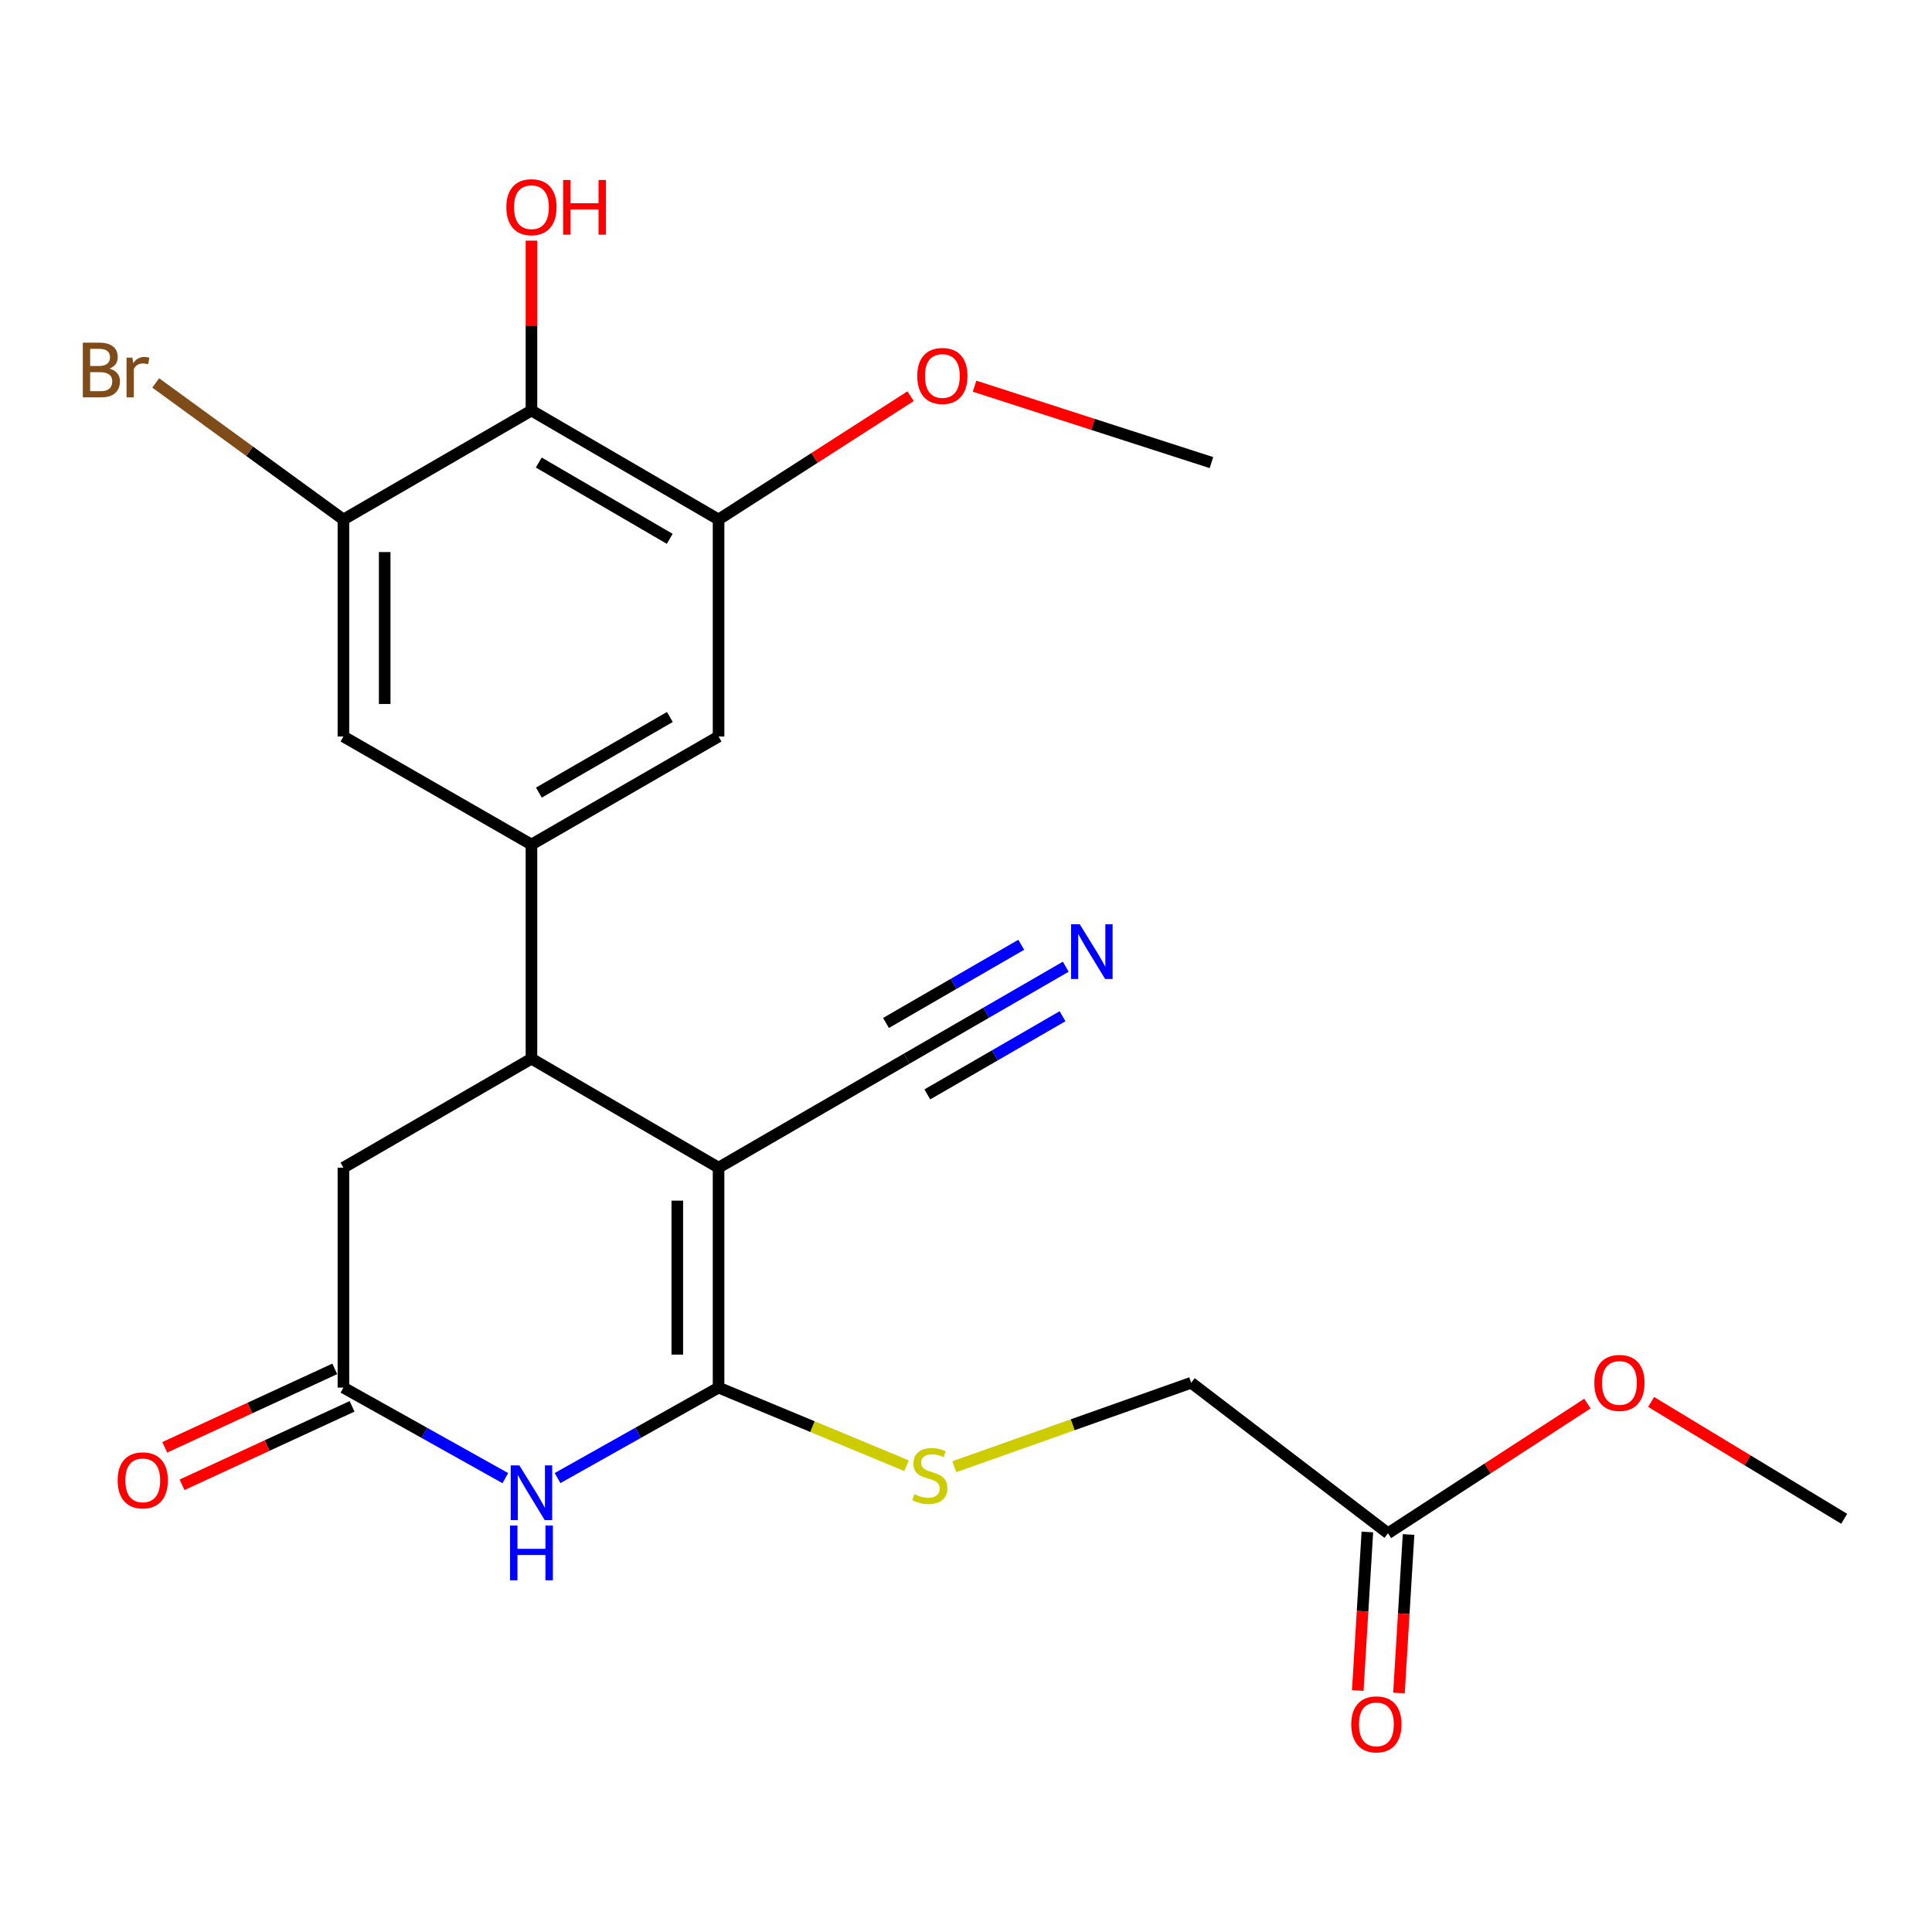 <?xml version='1.0' encoding='iso-8859-1'?>
<svg version='1.1' baseProfile='full'
              xmlns='http://www.w3.org/2000/svg'
                      xmlns:rdkit='http://www.rdkit.org/xml'
                      xmlns:xlink='http://www.w3.org/1999/xlink'
                  xml:space='preserve'
width='1000px' height='1000px' viewBox='0 0 1000 1000'>
<!-- END OF HEADER -->
<rect style='opacity:1.0;fill:#FFFFFF;stroke:none' width='1000' height='1000' x='0' y='0'> </rect>
<path class='bond-0' d='M 371.929,604.375 L 371.929,718.219' style='fill:none;fill-rule:evenodd;stroke:#000000;stroke-width:6px;stroke-linecap:butt;stroke-linejoin:miter;stroke-opacity:1' />
<path class='bond-0' d='M 350.567,621.452 L 350.567,701.142' style='fill:none;fill-rule:evenodd;stroke:#000000;stroke-width:6px;stroke-linecap:butt;stroke-linejoin:miter;stroke-opacity:1' />
<path class='bond-2' d='M 371.929,604.375 L 275.079,547.97' style='fill:none;fill-rule:evenodd;stroke:#000000;stroke-width:6px;stroke-linecap:butt;stroke-linejoin:miter;stroke-opacity:1' />
<path class='bond-6' d='M 371.929,604.375 L 469.289,547.97' style='fill:none;fill-rule:evenodd;stroke:#000000;stroke-width:6px;stroke-linecap:butt;stroke-linejoin:miter;stroke-opacity:1' />
<path class='bond-1' d='M 371.929,718.219 L 330.263,741.633' style='fill:none;fill-rule:evenodd;stroke:#000000;stroke-width:6px;stroke-linecap:butt;stroke-linejoin:miter;stroke-opacity:1' />
<path class='bond-1' d='M 330.263,741.633 L 288.596,765.047' style='fill:none;fill-rule:evenodd;stroke:#0000FF;stroke-width:6px;stroke-linecap:butt;stroke-linejoin:miter;stroke-opacity:1' />
<path class='bond-9' d='M 371.929,718.219 L 420.576,738.437' style='fill:none;fill-rule:evenodd;stroke:#000000;stroke-width:6px;stroke-linecap:butt;stroke-linejoin:miter;stroke-opacity:1' />
<path class='bond-9' d='M 420.576,738.437 L 469.223,758.655' style='fill:none;fill-rule:evenodd;stroke:#CCCC00;stroke-width:6px;stroke-linecap:butt;stroke-linejoin:miter;stroke-opacity:1' />
<path class='bond-24' d='M 261.551,765.078 L 219.653,741.649' style='fill:none;fill-rule:evenodd;stroke:#0000FF;stroke-width:6px;stroke-linecap:butt;stroke-linejoin:miter;stroke-opacity:1' />
<path class='bond-24' d='M 219.653,741.649 L 177.755,718.219' style='fill:none;fill-rule:evenodd;stroke:#000000;stroke-width:6px;stroke-linecap:butt;stroke-linejoin:miter;stroke-opacity:1' />
<path class='bond-3' d='M 275.079,547.97 L 275.079,437.14' style='fill:none;fill-rule:evenodd;stroke:#000000;stroke-width:6px;stroke-linecap:butt;stroke-linejoin:miter;stroke-opacity:1' />
<path class='bond-13' d='M 275.079,547.97 L 177.755,604.375' style='fill:none;fill-rule:evenodd;stroke:#000000;stroke-width:6px;stroke-linecap:butt;stroke-linejoin:miter;stroke-opacity:1' />
<path class='bond-10' d='M 275.079,437.14 L 177.755,381.221' style='fill:none;fill-rule:evenodd;stroke:#000000;stroke-width:6px;stroke-linecap:butt;stroke-linejoin:miter;stroke-opacity:1' />
<path class='bond-11' d='M 275.079,437.14 L 371.929,381.221' style='fill:none;fill-rule:evenodd;stroke:#000000;stroke-width:6px;stroke-linecap:butt;stroke-linejoin:miter;stroke-opacity:1' />
<path class='bond-11' d='M 278.926,410.253 L 346.72,371.11' style='fill:none;fill-rule:evenodd;stroke:#000000;stroke-width:6px;stroke-linecap:butt;stroke-linejoin:miter;stroke-opacity:1' />
<path class='bond-4' d='M 177.755,718.219 L 177.755,604.375' style='fill:none;fill-rule:evenodd;stroke:#000000;stroke-width:6px;stroke-linecap:butt;stroke-linejoin:miter;stroke-opacity:1' />
<path class='bond-15' d='M 173.28,708.521 L 129.278,728.822' style='fill:none;fill-rule:evenodd;stroke:#000000;stroke-width:6px;stroke-linecap:butt;stroke-linejoin:miter;stroke-opacity:1' />
<path class='bond-15' d='M 129.278,728.822 L 85.277,749.124' style='fill:none;fill-rule:evenodd;stroke:#FF0000;stroke-width:6px;stroke-linecap:butt;stroke-linejoin:miter;stroke-opacity:1' />
<path class='bond-15' d='M 182.229,727.917 L 138.228,748.219' style='fill:none;fill-rule:evenodd;stroke:#000000;stroke-width:6px;stroke-linecap:butt;stroke-linejoin:miter;stroke-opacity:1' />
<path class='bond-15' d='M 138.228,748.219 L 94.226,768.52' style='fill:none;fill-rule:evenodd;stroke:#FF0000;stroke-width:6px;stroke-linecap:butt;stroke-linejoin:miter;stroke-opacity:1' />
<path class='bond-5' d='M 275.079,212.491 L 371.929,268.897' style='fill:none;fill-rule:evenodd;stroke:#000000;stroke-width:6px;stroke-linecap:butt;stroke-linejoin:miter;stroke-opacity:1' />
<path class='bond-5' d='M 278.856,239.411 L 346.651,278.895' style='fill:none;fill-rule:evenodd;stroke:#000000;stroke-width:6px;stroke-linecap:butt;stroke-linejoin:miter;stroke-opacity:1' />
<path class='bond-19' d='M 275.079,212.491 L 275.079,168.52' style='fill:none;fill-rule:evenodd;stroke:#000000;stroke-width:6px;stroke-linecap:butt;stroke-linejoin:miter;stroke-opacity:1' />
<path class='bond-19' d='M 275.079,168.52 L 275.079,124.55' style='fill:none;fill-rule:evenodd;stroke:#FF0000;stroke-width:6px;stroke-linecap:butt;stroke-linejoin:miter;stroke-opacity:1' />
<path class='bond-25' d='M 275.079,212.491 L 177.755,268.897' style='fill:none;fill-rule:evenodd;stroke:#000000;stroke-width:6px;stroke-linecap:butt;stroke-linejoin:miter;stroke-opacity:1' />
<path class='bond-12' d='M 469.289,547.97 L 510.461,524.169' style='fill:none;fill-rule:evenodd;stroke:#000000;stroke-width:6px;stroke-linecap:butt;stroke-linejoin:miter;stroke-opacity:1' />
<path class='bond-12' d='M 510.461,524.169 L 551.634,500.369' style='fill:none;fill-rule:evenodd;stroke:#0000FF;stroke-width:6px;stroke-linecap:butt;stroke-linejoin:miter;stroke-opacity:1' />
<path class='bond-12' d='M 479.979,566.463 L 514.976,546.233' style='fill:none;fill-rule:evenodd;stroke:#000000;stroke-width:6px;stroke-linecap:butt;stroke-linejoin:miter;stroke-opacity:1' />
<path class='bond-12' d='M 514.976,546.233 L 549.972,526.003' style='fill:none;fill-rule:evenodd;stroke:#0000FF;stroke-width:6px;stroke-linecap:butt;stroke-linejoin:miter;stroke-opacity:1' />
<path class='bond-12' d='M 458.598,529.476 L 493.595,509.246' style='fill:none;fill-rule:evenodd;stroke:#000000;stroke-width:6px;stroke-linecap:butt;stroke-linejoin:miter;stroke-opacity:1' />
<path class='bond-12' d='M 493.595,509.246 L 528.591,489.016' style='fill:none;fill-rule:evenodd;stroke:#0000FF;stroke-width:6px;stroke-linecap:butt;stroke-linejoin:miter;stroke-opacity:1' />
<path class='bond-7' d='M 177.755,268.897 L 177.755,381.221' style='fill:none;fill-rule:evenodd;stroke:#000000;stroke-width:6px;stroke-linecap:butt;stroke-linejoin:miter;stroke-opacity:1' />
<path class='bond-7' d='M 199.116,285.745 L 199.116,364.373' style='fill:none;fill-rule:evenodd;stroke:#000000;stroke-width:6px;stroke-linecap:butt;stroke-linejoin:miter;stroke-opacity:1' />
<path class='bond-18' d='M 177.755,268.897 L 129.171,233.551' style='fill:none;fill-rule:evenodd;stroke:#000000;stroke-width:6px;stroke-linecap:butt;stroke-linejoin:miter;stroke-opacity:1' />
<path class='bond-18' d='M 129.171,233.551 L 80.588,198.206' style='fill:none;fill-rule:evenodd;stroke:#7F4C19;stroke-width:6px;stroke-linecap:butt;stroke-linejoin:miter;stroke-opacity:1' />
<path class='bond-8' d='M 371.929,268.897 L 371.929,381.221' style='fill:none;fill-rule:evenodd;stroke:#000000;stroke-width:6px;stroke-linecap:butt;stroke-linejoin:miter;stroke-opacity:1' />
<path class='bond-20' d='M 371.929,268.897 L 421.627,236.983' style='fill:none;fill-rule:evenodd;stroke:#000000;stroke-width:6px;stroke-linecap:butt;stroke-linejoin:miter;stroke-opacity:1' />
<path class='bond-20' d='M 421.627,236.983 L 471.325,205.07' style='fill:none;fill-rule:evenodd;stroke:#FF0000;stroke-width:6px;stroke-linecap:butt;stroke-linejoin:miter;stroke-opacity:1' />
<path class='bond-17' d='M 493.931,759.17 L 555.247,737.442' style='fill:none;fill-rule:evenodd;stroke:#CCCC00;stroke-width:6px;stroke-linecap:butt;stroke-linejoin:miter;stroke-opacity:1' />
<path class='bond-17' d='M 555.247,737.442 L 616.563,715.715' style='fill:none;fill-rule:evenodd;stroke:#000000;stroke-width:6px;stroke-linecap:butt;stroke-linejoin:miter;stroke-opacity:1' />
<path class='bond-14' d='M 718.408,793.601 L 616.563,715.715' style='fill:none;fill-rule:evenodd;stroke:#000000;stroke-width:6px;stroke-linecap:butt;stroke-linejoin:miter;stroke-opacity:1' />
<path class='bond-16' d='M 707.747,792.954 L 705.26,833.978' style='fill:none;fill-rule:evenodd;stroke:#000000;stroke-width:6px;stroke-linecap:butt;stroke-linejoin:miter;stroke-opacity:1' />
<path class='bond-16' d='M 705.26,833.978 L 702.773,875.002' style='fill:none;fill-rule:evenodd;stroke:#FF0000;stroke-width:6px;stroke-linecap:butt;stroke-linejoin:miter;stroke-opacity:1' />
<path class='bond-16' d='M 729.07,794.247 L 726.582,835.271' style='fill:none;fill-rule:evenodd;stroke:#000000;stroke-width:6px;stroke-linecap:butt;stroke-linejoin:miter;stroke-opacity:1' />
<path class='bond-16' d='M 726.582,835.271 L 724.095,876.295' style='fill:none;fill-rule:evenodd;stroke:#FF0000;stroke-width:6px;stroke-linecap:butt;stroke-linejoin:miter;stroke-opacity:1' />
<path class='bond-21' d='M 718.408,793.601 L 770.029,760.044' style='fill:none;fill-rule:evenodd;stroke:#000000;stroke-width:6px;stroke-linecap:butt;stroke-linejoin:miter;stroke-opacity:1' />
<path class='bond-21' d='M 770.029,760.044 L 821.649,726.488' style='fill:none;fill-rule:evenodd;stroke:#FF0000;stroke-width:6px;stroke-linecap:butt;stroke-linejoin:miter;stroke-opacity:1' />
<path class='bond-22' d='M 504.425,199.886 L 565.733,219.664' style='fill:none;fill-rule:evenodd;stroke:#FF0000;stroke-width:6px;stroke-linecap:butt;stroke-linejoin:miter;stroke-opacity:1' />
<path class='bond-22' d='M 565.733,219.664 L 627.042,239.442' style='fill:none;fill-rule:evenodd;stroke:#000000;stroke-width:6px;stroke-linecap:butt;stroke-linejoin:miter;stroke-opacity:1' />
<path class='bond-23' d='M 854.621,725.641 L 904.583,755.883' style='fill:none;fill-rule:evenodd;stroke:#FF0000;stroke-width:6px;stroke-linecap:butt;stroke-linejoin:miter;stroke-opacity:1' />
<path class='bond-23' d='M 904.583,755.883 L 954.545,786.124' style='fill:none;fill-rule:evenodd;stroke:#000000;stroke-width:6px;stroke-linecap:butt;stroke-linejoin:miter;stroke-opacity:1' />
<path  class='atom-2' d='M 268.819 758.483
L 278.099 773.483
Q 279.019 774.963, 280.499 777.643
Q 281.979 780.323, 282.059 780.483
L 282.059 758.483
L 285.819 758.483
L 285.819 786.803
L 281.939 786.803
L 271.979 770.403
Q 270.819 768.483, 269.579 766.283
Q 268.379 764.083, 268.019 763.403
L 268.019 786.803
L 264.339 786.803
L 264.339 758.483
L 268.819 758.483
' fill='#0000FF'/>
<path  class='atom-2' d='M 263.999 789.635
L 267.839 789.635
L 267.839 801.675
L 282.319 801.675
L 282.319 789.635
L 286.159 789.635
L 286.159 817.955
L 282.319 817.955
L 282.319 804.875
L 267.839 804.875
L 267.839 817.955
L 263.999 817.955
L 263.999 789.635
' fill='#0000FF'/>
<path  class='atom-10' d='M 473.263 773.379
Q 473.583 773.499, 474.903 774.059
Q 476.223 774.619, 477.663 774.979
Q 479.143 775.299, 480.583 775.299
Q 483.263 775.299, 484.823 774.019
Q 486.383 772.699, 486.383 770.419
Q 486.383 768.859, 485.583 767.899
Q 484.823 766.939, 483.623 766.419
Q 482.423 765.899, 480.423 765.299
Q 477.903 764.539, 476.383 763.819
Q 474.903 763.099, 473.823 761.579
Q 472.783 760.059, 472.783 757.499
Q 472.783 753.939, 475.183 751.739
Q 477.623 749.539, 482.423 749.539
Q 485.703 749.539, 489.423 751.099
L 488.503 754.179
Q 485.103 752.779, 482.543 752.779
Q 479.783 752.779, 478.263 753.939
Q 476.743 755.059, 476.783 757.019
Q 476.783 758.539, 477.543 759.459
Q 478.343 760.379, 479.463 760.899
Q 480.623 761.419, 482.543 762.019
Q 485.103 762.819, 486.623 763.619
Q 488.143 764.419, 489.223 766.059
Q 490.343 767.659, 490.343 770.419
Q 490.343 774.339, 487.703 776.459
Q 485.103 778.539, 480.743 778.539
Q 478.223 778.539, 476.303 777.979
Q 474.423 777.459, 472.183 776.539
L 473.263 773.379
' fill='#CCCC00'/>
<path  class='atom-13' d='M 558.881 478.401
L 568.161 493.401
Q 569.081 494.881, 570.561 497.561
Q 572.041 500.241, 572.121 500.401
L 572.121 478.401
L 575.881 478.401
L 575.881 506.721
L 572.001 506.721
L 562.041 490.321
Q 560.881 488.401, 559.641 486.201
Q 558.441 484.001, 558.081 483.321
L 558.081 506.721
L 554.401 506.721
L 554.401 478.401
L 558.881 478.401
' fill='#0000FF'/>
<path  class='atom-16' d='M 60.892 766.219
Q 60.892 759.419, 64.252 755.619
Q 67.612 751.819, 73.892 751.819
Q 80.172 751.819, 83.532 755.619
Q 86.892 759.419, 86.892 766.219
Q 86.892 773.099, 83.492 777.019
Q 80.092 780.899, 73.892 780.899
Q 67.652 780.899, 64.252 777.019
Q 60.892 773.139, 60.892 766.219
M 73.892 777.699
Q 78.212 777.699, 80.532 774.819
Q 82.892 771.899, 82.892 766.219
Q 82.892 760.659, 80.532 757.859
Q 78.212 755.019, 73.892 755.019
Q 69.572 755.019, 67.212 757.819
Q 64.892 760.619, 64.892 766.219
Q 64.892 771.939, 67.212 774.819
Q 69.572 777.699, 73.892 777.699
' fill='#FF0000'/>
<path  class='atom-17' d='M 699.415 892.524
Q 699.415 885.724, 702.775 881.924
Q 706.135 878.124, 712.415 878.124
Q 718.695 878.124, 722.055 881.924
Q 725.415 885.724, 725.415 892.524
Q 725.415 899.404, 722.015 903.324
Q 718.615 907.204, 712.415 907.204
Q 706.175 907.204, 702.775 903.324
Q 699.415 899.444, 699.415 892.524
M 712.415 904.004
Q 716.735 904.004, 719.055 901.124
Q 721.415 898.204, 721.415 892.524
Q 721.415 886.964, 719.055 884.164
Q 716.735 881.324, 712.415 881.324
Q 708.095 881.324, 705.735 884.124
Q 703.415 886.924, 703.415 892.524
Q 703.415 898.244, 705.735 901.124
Q 708.095 904.004, 712.415 904.004
' fill='#FF0000'/>
<path  class='atom-19' d='M 56.619 190.801
Q 59.339 191.561, 60.699 193.241
Q 62.099 194.881, 62.099 197.321
Q 62.099 201.241, 59.579 203.481
Q 57.099 205.681, 52.379 205.681
L 42.859 205.681
L 42.859 177.361
L 51.219 177.361
Q 56.059 177.361, 58.499 179.321
Q 60.939 181.281, 60.939 184.881
Q 60.939 189.161, 56.619 190.801
M 46.659 180.561
L 46.659 189.441
L 51.219 189.441
Q 54.019 189.441, 55.459 188.321
Q 56.939 187.161, 56.939 184.881
Q 56.939 180.561, 51.219 180.561
L 46.659 180.561
M 52.379 202.481
Q 55.139 202.481, 56.619 201.161
Q 58.099 199.841, 58.099 197.321
Q 58.099 195.001, 56.459 193.841
Q 54.859 192.641, 51.779 192.641
L 46.659 192.641
L 46.659 202.481
L 52.379 202.481
' fill='#7F4C19'/>
<path  class='atom-19' d='M 68.539 185.121
L 68.979 187.961
Q 71.139 184.761, 74.659 184.761
Q 75.779 184.761, 77.299 185.161
L 76.699 188.521
Q 74.979 188.121, 74.019 188.121
Q 72.339 188.121, 71.219 188.801
Q 70.139 189.441, 69.259 191.001
L 69.259 205.681
L 65.499 205.681
L 65.499 185.121
L 68.539 185.121
' fill='#7F4C19'/>
<path  class='atom-20' d='M 262.079 107.236
Q 262.079 100.436, 265.439 96.636
Q 268.799 92.836, 275.079 92.836
Q 281.359 92.836, 284.719 96.636
Q 288.079 100.436, 288.079 107.236
Q 288.079 114.116, 284.679 118.036
Q 281.279 121.916, 275.079 121.916
Q 268.839 121.916, 265.439 118.036
Q 262.079 114.156, 262.079 107.236
M 275.079 118.716
Q 279.399 118.716, 281.719 115.836
Q 284.079 112.916, 284.079 107.236
Q 284.079 101.676, 281.719 98.876
Q 279.399 96.036, 275.079 96.036
Q 270.759 96.036, 268.399 98.836
Q 266.079 101.636, 266.079 107.236
Q 266.079 112.956, 268.399 115.836
Q 270.759 118.716, 275.079 118.716
' fill='#FF0000'/>
<path  class='atom-20' d='M 291.479 93.156
L 295.319 93.156
L 295.319 105.196
L 309.799 105.196
L 309.799 93.156
L 313.639 93.156
L 313.639 121.476
L 309.799 121.476
L 309.799 108.396
L 295.319 108.396
L 295.319 121.476
L 291.479 121.476
L 291.479 93.156
' fill='#FF0000'/>
<path  class='atom-21' d='M 474.766 194.592
Q 474.766 187.792, 478.126 183.992
Q 481.486 180.192, 487.766 180.192
Q 494.046 180.192, 497.406 183.992
Q 500.766 187.792, 500.766 194.592
Q 500.766 201.472, 497.366 205.392
Q 493.966 209.272, 487.766 209.272
Q 481.526 209.272, 478.126 205.392
Q 474.766 201.512, 474.766 194.592
M 487.766 206.072
Q 492.086 206.072, 494.406 203.192
Q 496.766 200.272, 496.766 194.592
Q 496.766 189.032, 494.406 186.232
Q 492.086 183.392, 487.766 183.392
Q 483.446 183.392, 481.086 186.192
Q 478.766 188.992, 478.766 194.592
Q 478.766 200.312, 481.086 203.192
Q 483.446 206.072, 487.766 206.072
' fill='#FF0000'/>
<path  class='atom-22' d='M 825.221 715.795
Q 825.221 708.995, 828.581 705.195
Q 831.941 701.395, 838.221 701.395
Q 844.501 701.395, 847.861 705.195
Q 851.221 708.995, 851.221 715.795
Q 851.221 722.675, 847.821 726.595
Q 844.421 730.475, 838.221 730.475
Q 831.981 730.475, 828.581 726.595
Q 825.221 722.715, 825.221 715.795
M 838.221 727.275
Q 842.541 727.275, 844.861 724.395
Q 847.221 721.475, 847.221 715.795
Q 847.221 710.235, 844.861 707.435
Q 842.541 704.595, 838.221 704.595
Q 833.901 704.595, 831.541 707.395
Q 829.221 710.195, 829.221 715.795
Q 829.221 721.515, 831.541 724.395
Q 833.901 727.275, 838.221 727.275
' fill='#FF0000'/>
</svg>

